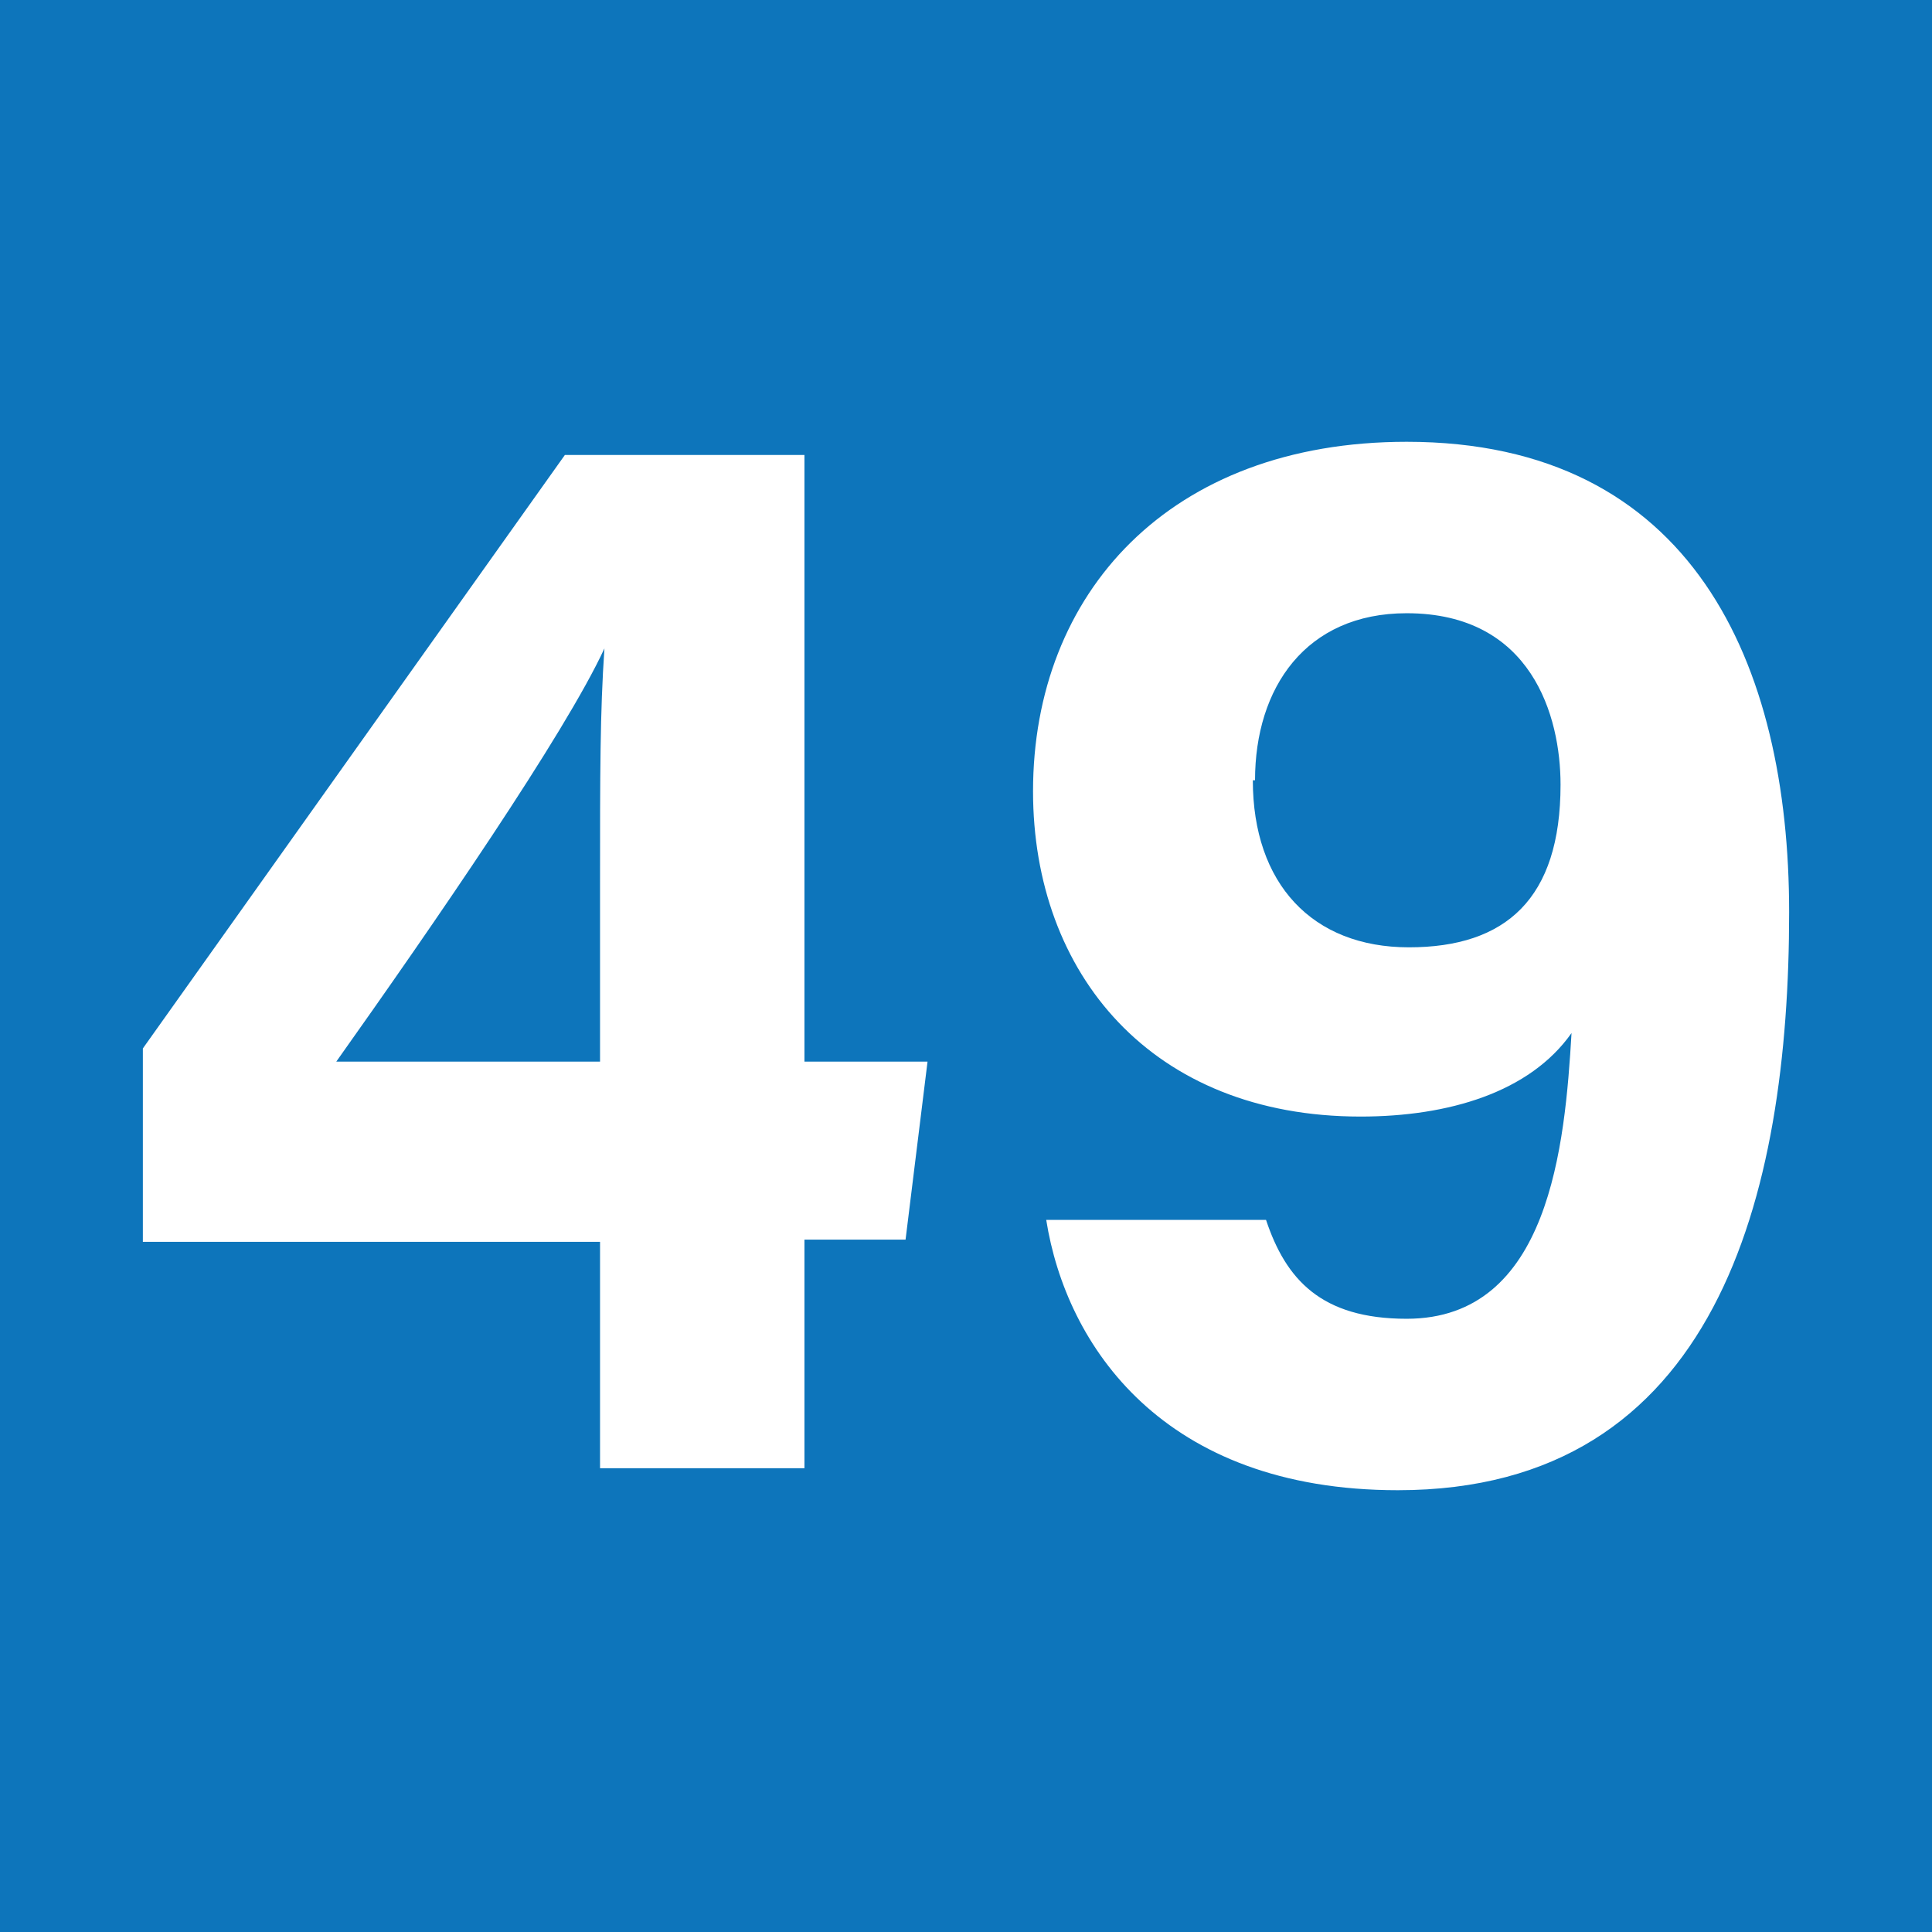 <?xml version="1.0" encoding="UTF-8"?>
<svg id="Calque_1" data-name="Calque 1" xmlns="http://www.w3.org/2000/svg" viewBox="0 0 8.79 8.79">
  <defs>
    <style>
      .cls-1 {
        fill: #fff;
      }

      .cls-2 {
        fill: #0d75bb;
      }
    </style>
  </defs>
  <rect class="cls-2" width="8.79" height="8.79"/>
  <g>
    <path class="cls-1" d="M2.73,6.69v-1.04H.65v-.88l1.92-2.7h1.09v2.76h.56l-.1,.81h-.46v1.04h-.93Zm0-2.67c0-.5,0-.78,.02-1.07-.18,.39-.78,1.26-1.22,1.88h1.2v-.82Z"/>
    <path class="cls-1" d="M5.76,5.55c.09,.27,.25,.45,.64,.45,.65,0,.72-.79,.75-1.3-.19,.27-.56,.38-.96,.38-.95,0-1.49-.65-1.49-1.48,0-.9,.62-1.59,1.7-1.59,1.3,0,1.74,1.01,1.74,2.14,0,1.29-.33,2.63-1.78,2.63-1.07,0-1.51-.66-1.6-1.23h1Zm-.06-2c0,.47,.27,.76,.71,.76s.69-.22,.69-.74c0-.31-.13-.78-.7-.78-.46,0-.69,.34-.69,.76Z"/>
  </g>
</svg>